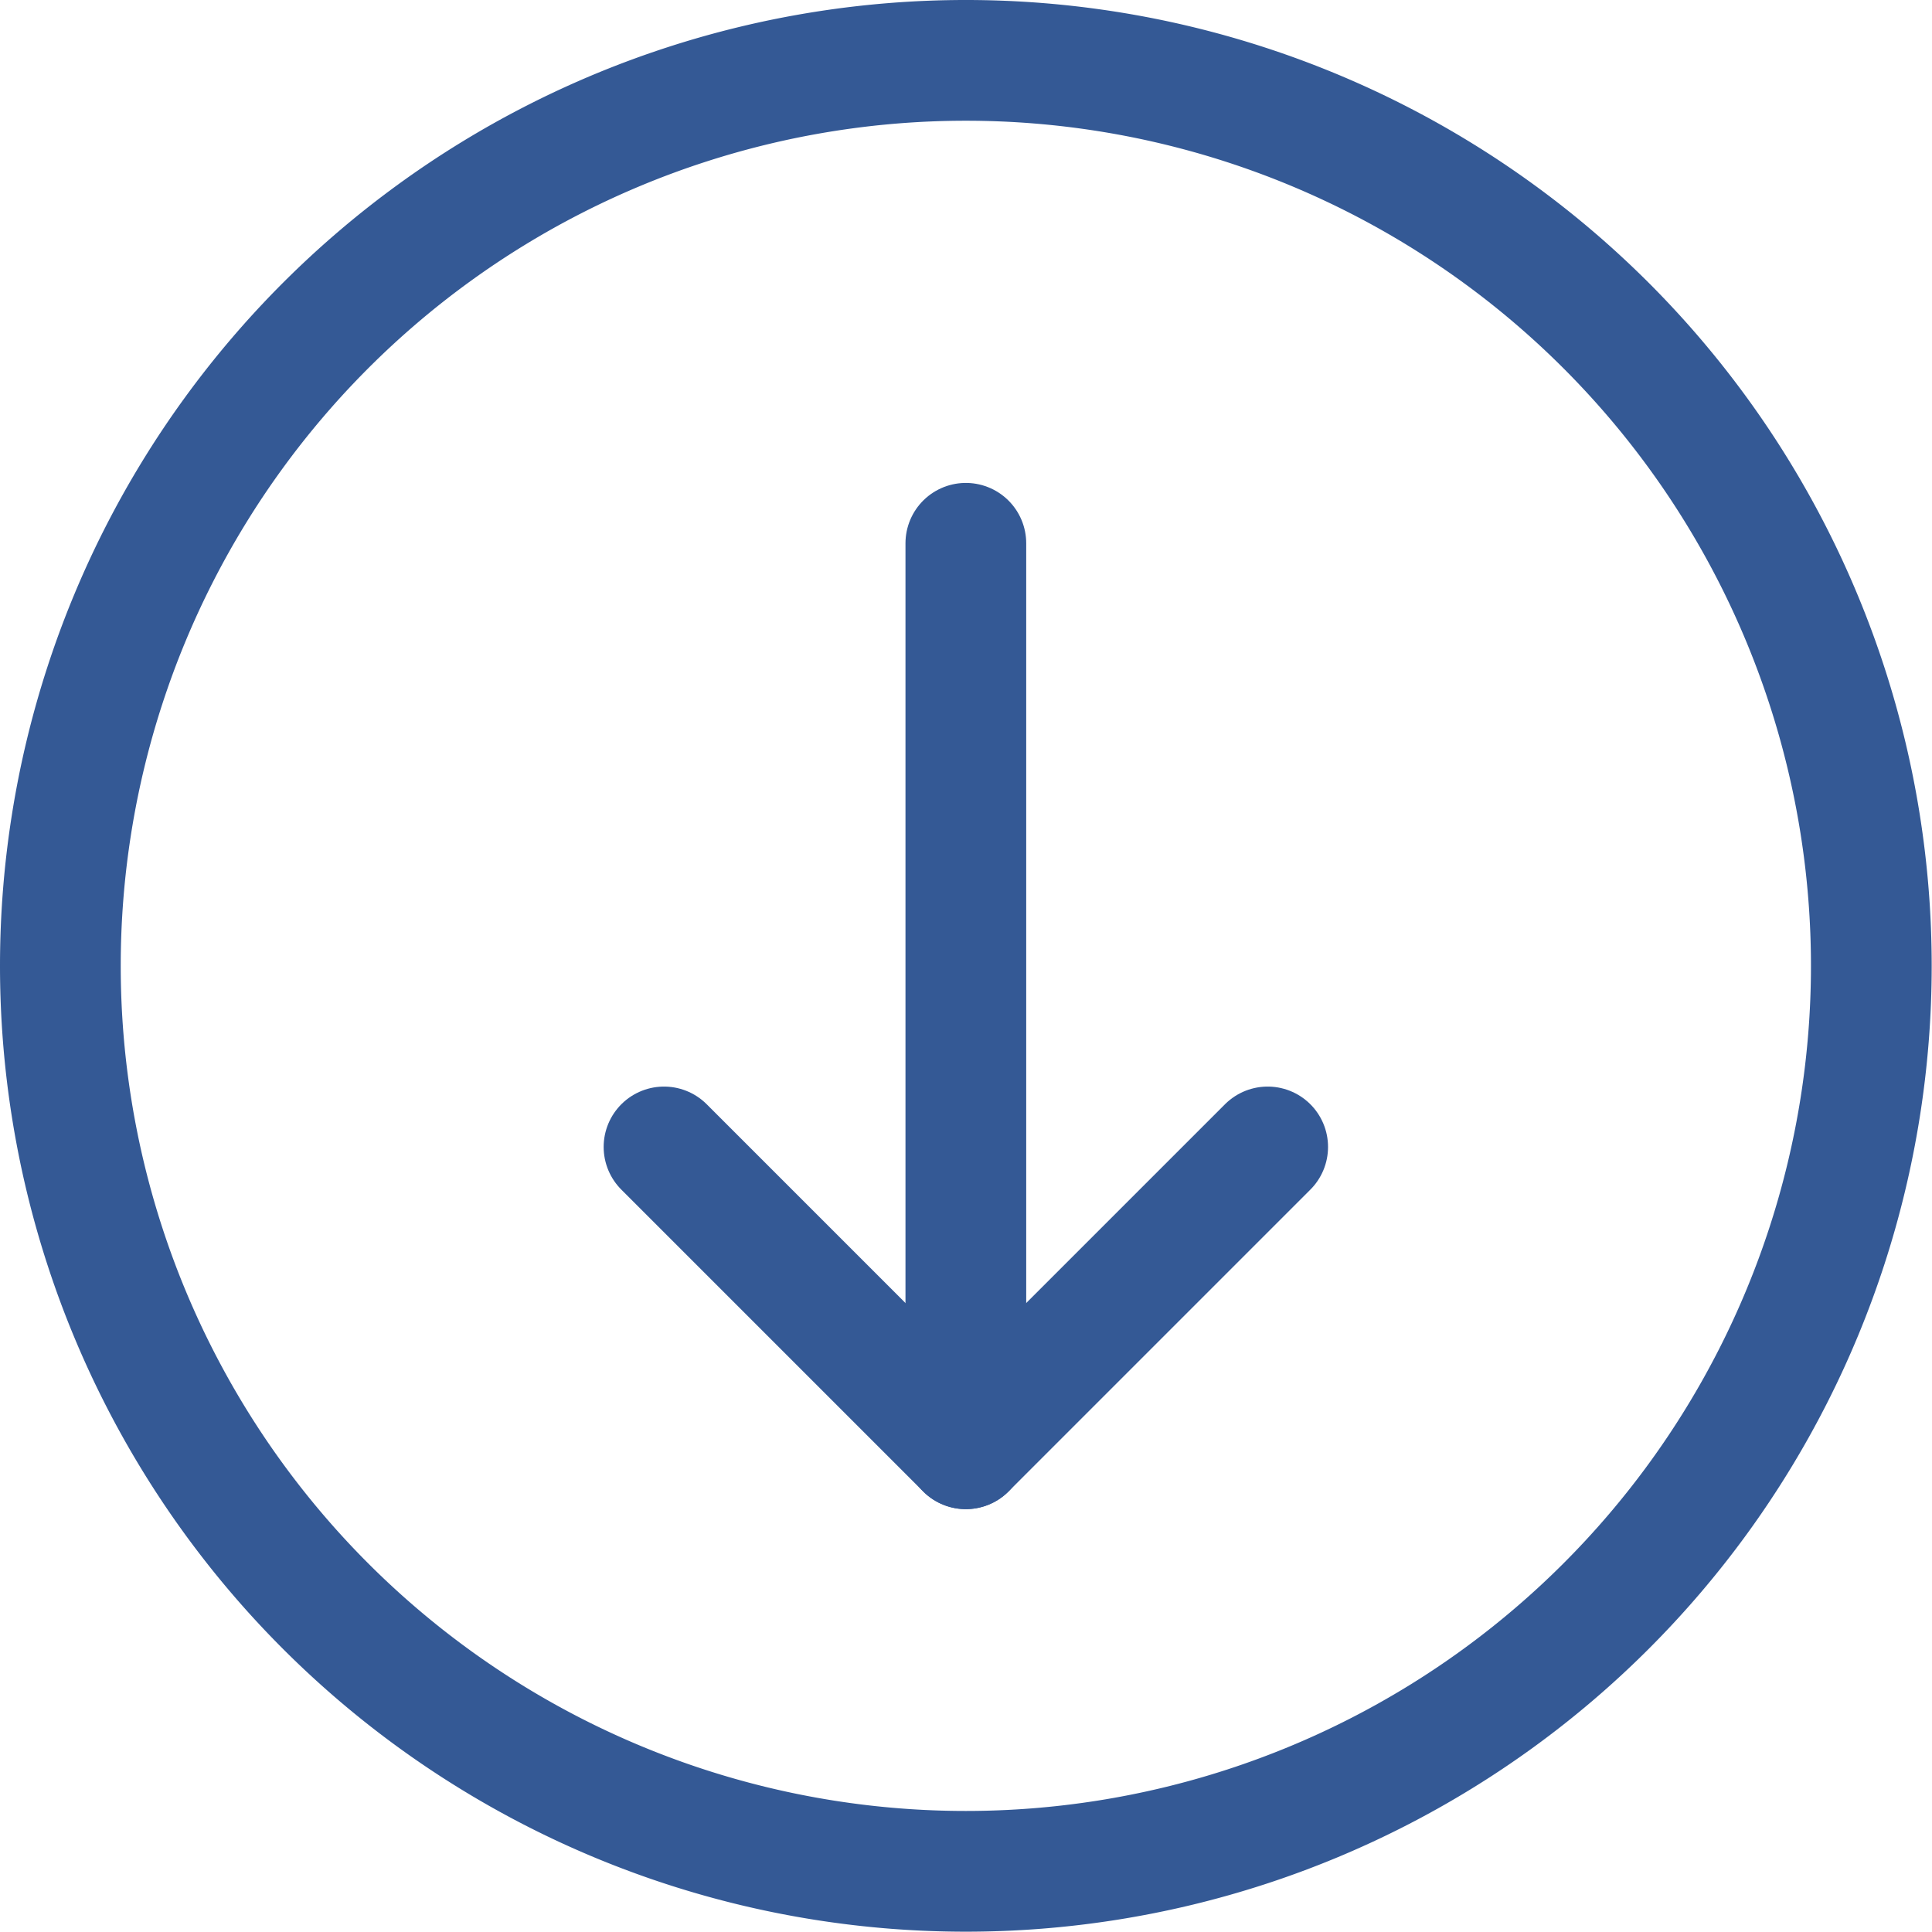 <svg viewBox="0 0 50 50" height="50" width="50" xmlns="http://www.w3.org/2000/svg"><g transform="matrix(2.083,0,0,2.083,0,0)"><path d="M8.25 14.25L12 18 15.75 14.25" fill="none" stroke="#345995" stroke-linecap="round" stroke-linejoin="round" stroke-width="1.5"></path><path d="M12 6.75L12 18" fill="none" stroke="#345995" stroke-linecap="round" stroke-linejoin="round" stroke-width="1.5"></path><path d="M0.750 12.000 A11.250 11.250 0 1 0 23.250 12.000 A11.250 11.250 0 1 0 0.750 12.000 Z" fill="none" stroke="#345995" stroke-linecap="round" stroke-linejoin="round" stroke-width="1.5"></path></g></svg>